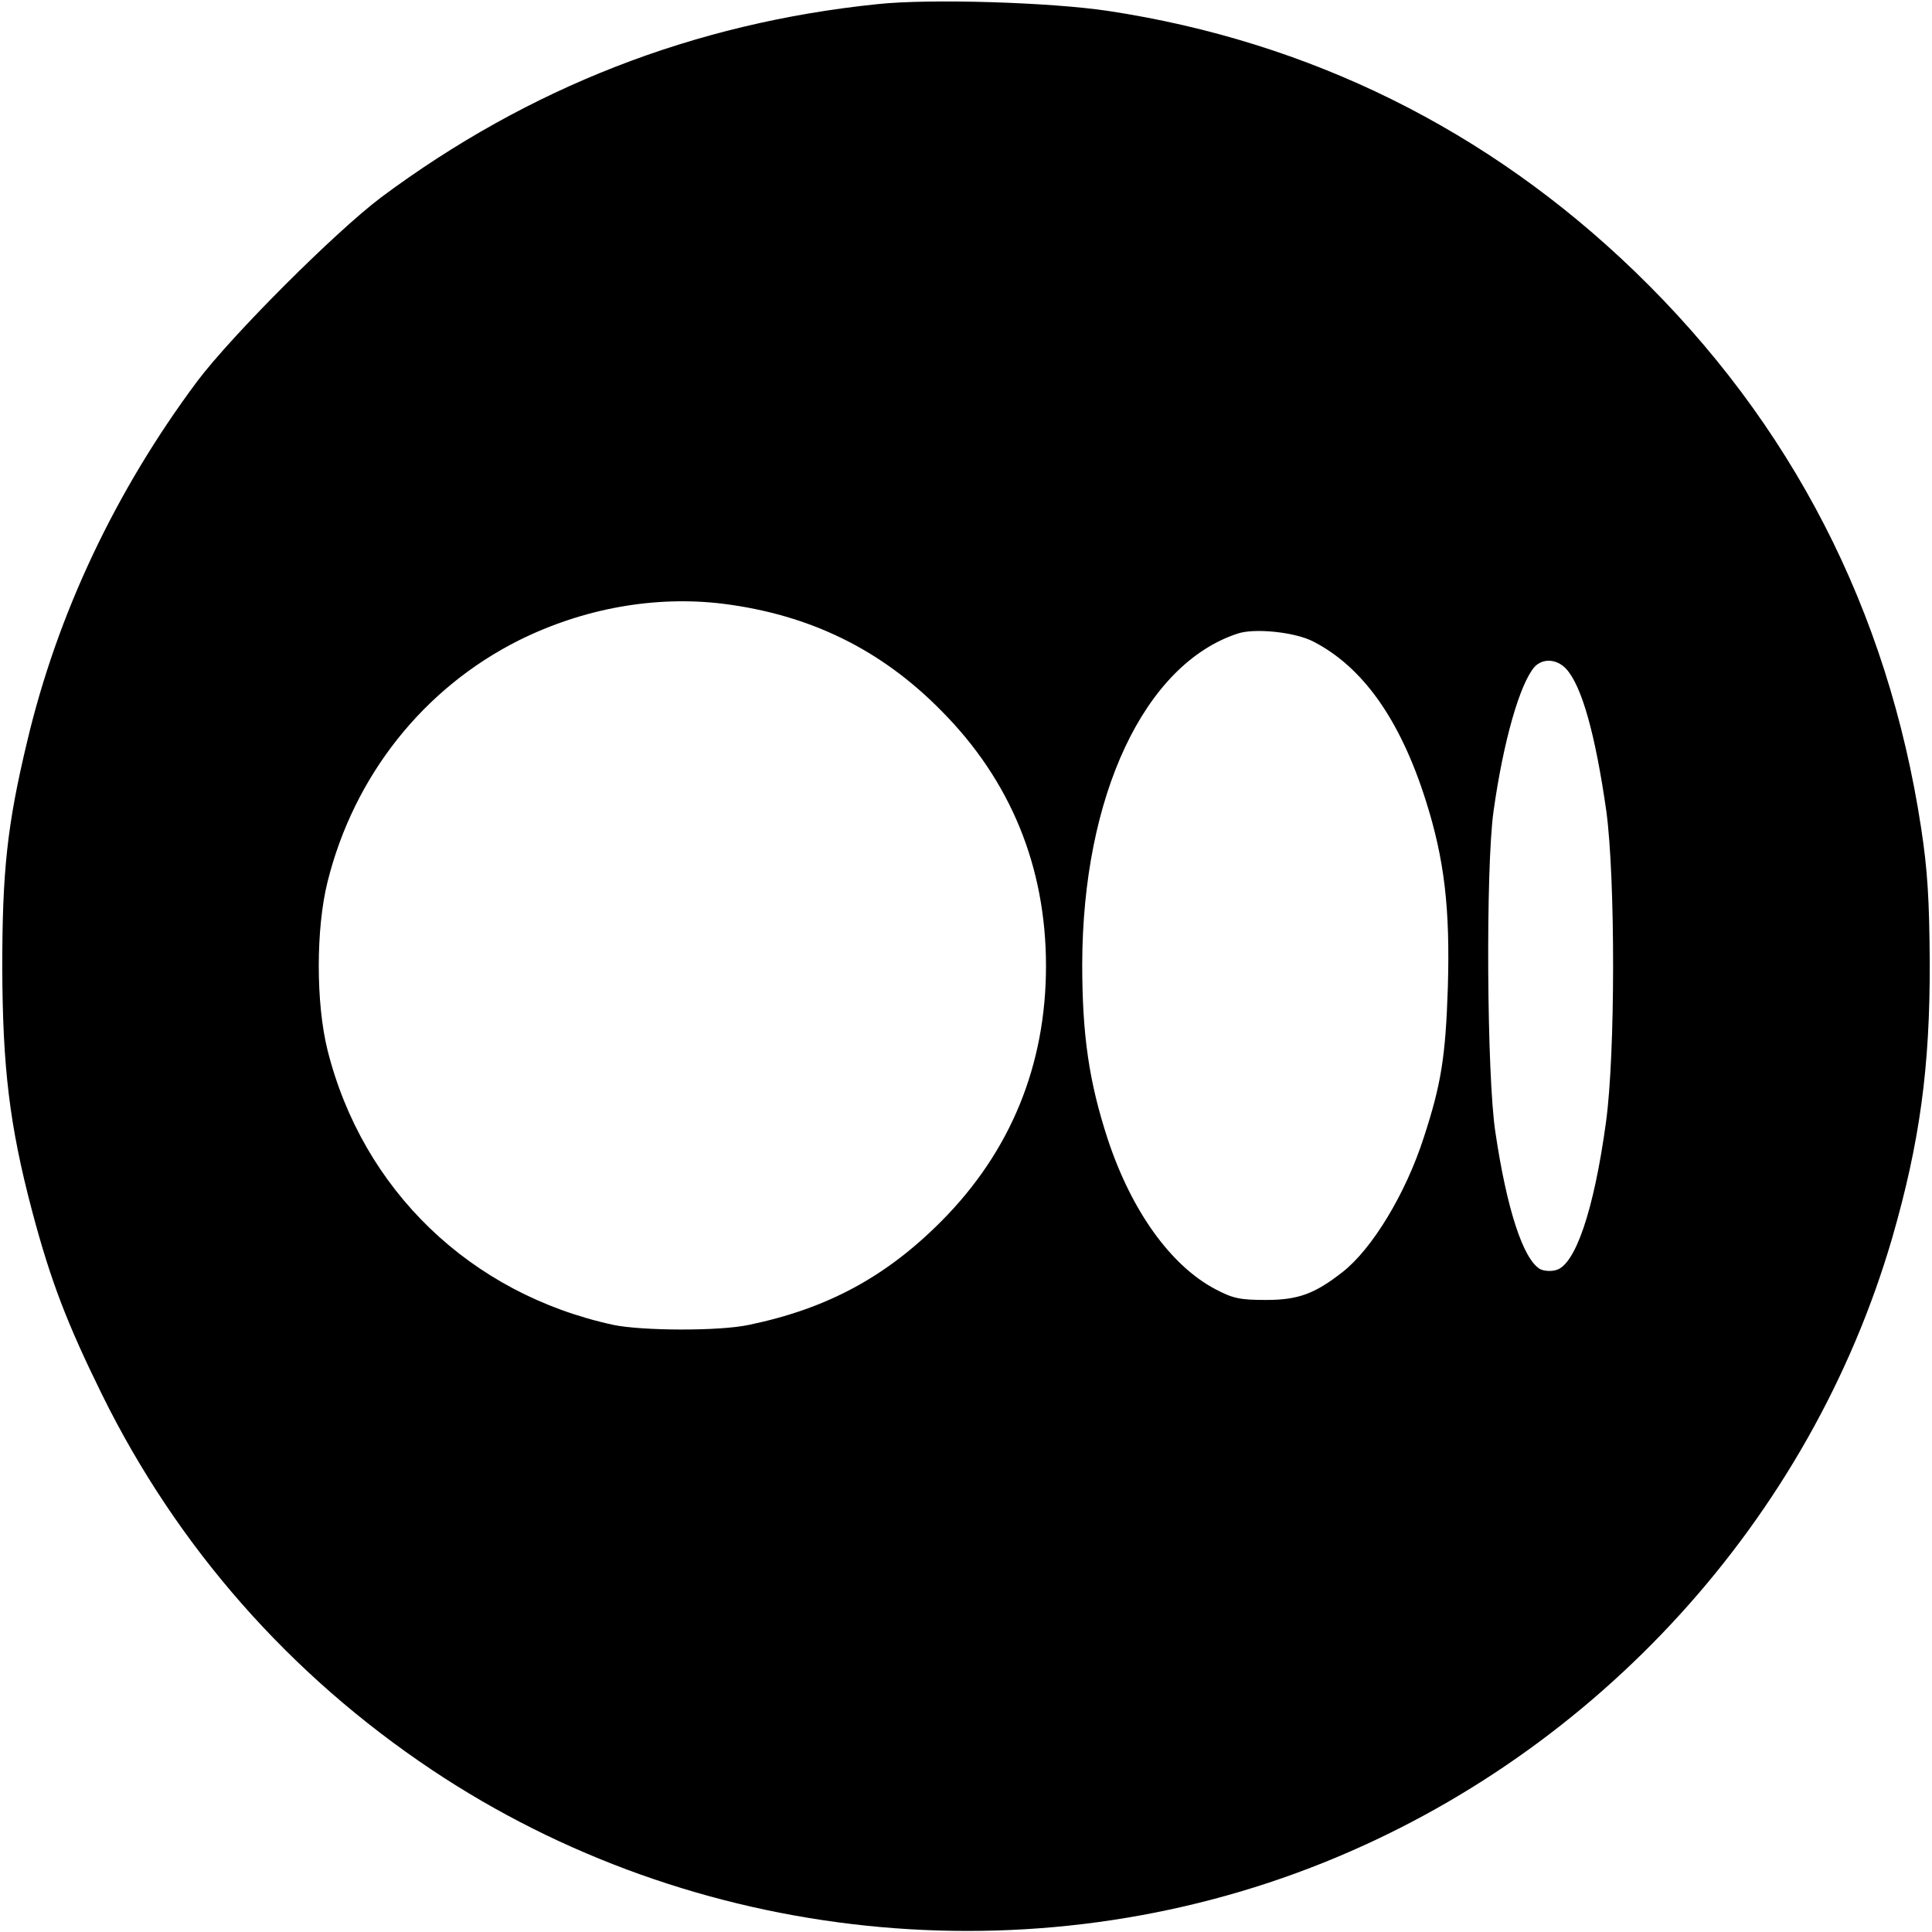 <?xml version="1.0" standalone="no"?>
<!DOCTYPE svg PUBLIC "-//W3C//DTD SVG 20010904//EN"
 "http://www.w3.org/TR/2001/REC-SVG-20010904/DTD/svg10.dtd">
<svg version="1.0" xmlns="http://www.w3.org/2000/svg"
 width="512pt" height="512pt" viewBox="0 0 512 512"
 preserveAspectRatio="xMidYMid meet">

<g transform="translate(0,512) scale(0.1,-0.1)"
fill="#000000" stroke="none">
<path d="M2325 5109 c-486 -50 -924 -221 -1315 -512 -122 -92 -395 -365 -487
-487 -217 -291 -371 -617 -451 -955 -53 -221 -66 -343 -66 -600 1 -264 19
-417 79 -644 49 -185 93 -299 185 -486 199 -404 497 -743 874 -995 693 -463
1590 -557 2364 -246 727 292 1290 911 1507 1657 72 250 100 450 99 729 -1 168
-6 246 -23 357 -88 576 -343 1072 -758 1473 -389 376 -862 610 -1396 691 -153
23 -473 33 -612 18z m-409 -1589 c230 -29 419 -121 579 -284 183 -184 277
-413 277 -676 0 -263 -94 -492 -277 -676 -147 -148 -303 -232 -510 -275 -78
-17 -284 -16 -360 0 -378 82 -664 357 -757 728 -31 124 -31 322 0 446 70 281
254 513 507 640 171 85 361 119 541 97z m1564 -100 c131 -67 230 -206 298
-420 50 -157 65 -287 59 -495 -6 -187 -18 -259 -64 -400 -48 -149 -137 -295
-215 -356 -74 -58 -118 -74 -203 -74 -69 0 -88 4 -135 29 -117 62 -221 206
-284 396 -50 153 -68 276 -68 465 1 447 165 795 412 876 45 15 152 4 200 -21z
m670 -72 c42 -45 78 -175 107 -378 24 -179 24 -644 -1 -824 -32 -235 -82 -380
-133 -392 -14 -4 -33 -2 -42 3 -45 27 -88 160 -118 362 -23 148 -26 702 -5
851 26 186 70 339 109 383 22 23 58 21 83 -5z"/>
</g>
</svg>
